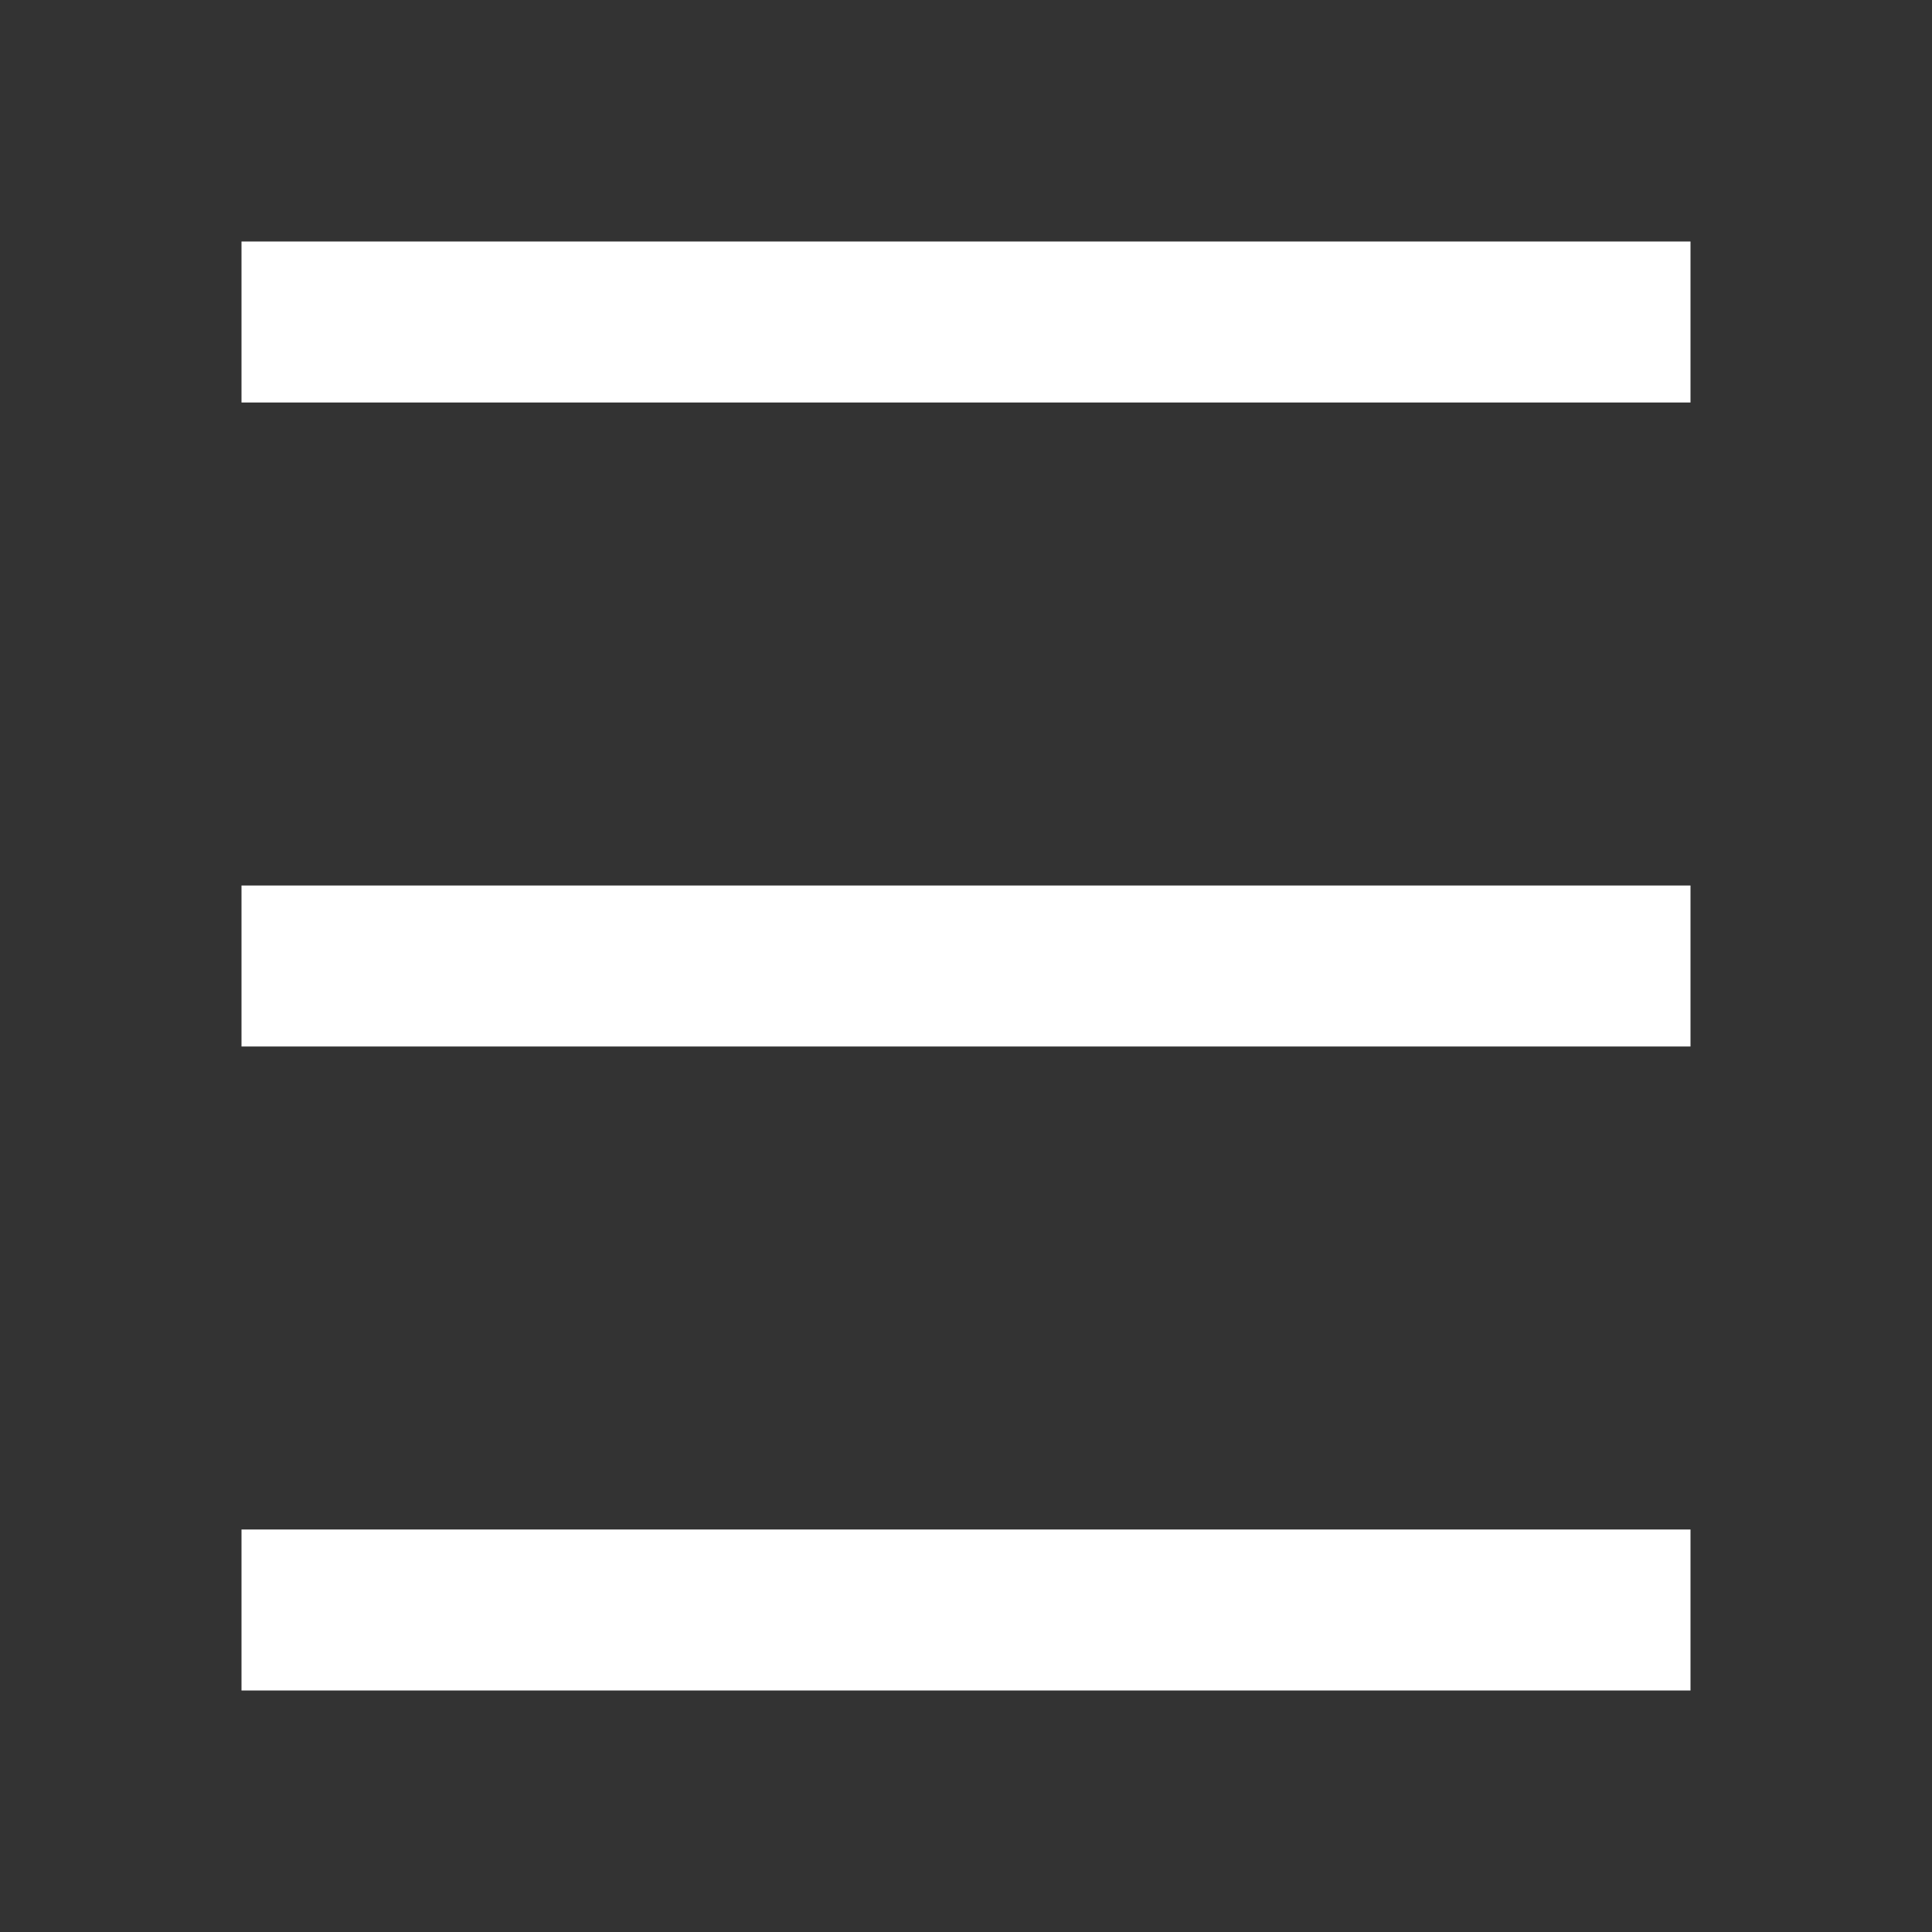 <?xml version="1.0"?>
<svg xmlns="http://www.w3.org/2000/svg" xmlns:xlink="http://www.w3.org/1999/xlink" xmlns:svgjs="http://svgjs.com/svgjs" version="1.1" width="512px" height="512px" x="0" y="0" viewBox="0 0 24 24" style="enable-background:new 0 0 512 512" xml:space="preserve"><rect x="0" y="0" width="24" height="24" fill="#333333" stroke="none"/><g><g fill="rgb(0,0,0)"><path d="m21 11h-18v2h18z" fill="#ffffff" data-original="#000000"/><path d="m21 19h-18v2h18z" fill="#ffffff" data-original="#000000"/><path d="m21 3h-18v2h18z" fill="#ffffff" data-original="#000000"/></g></g></svg>
